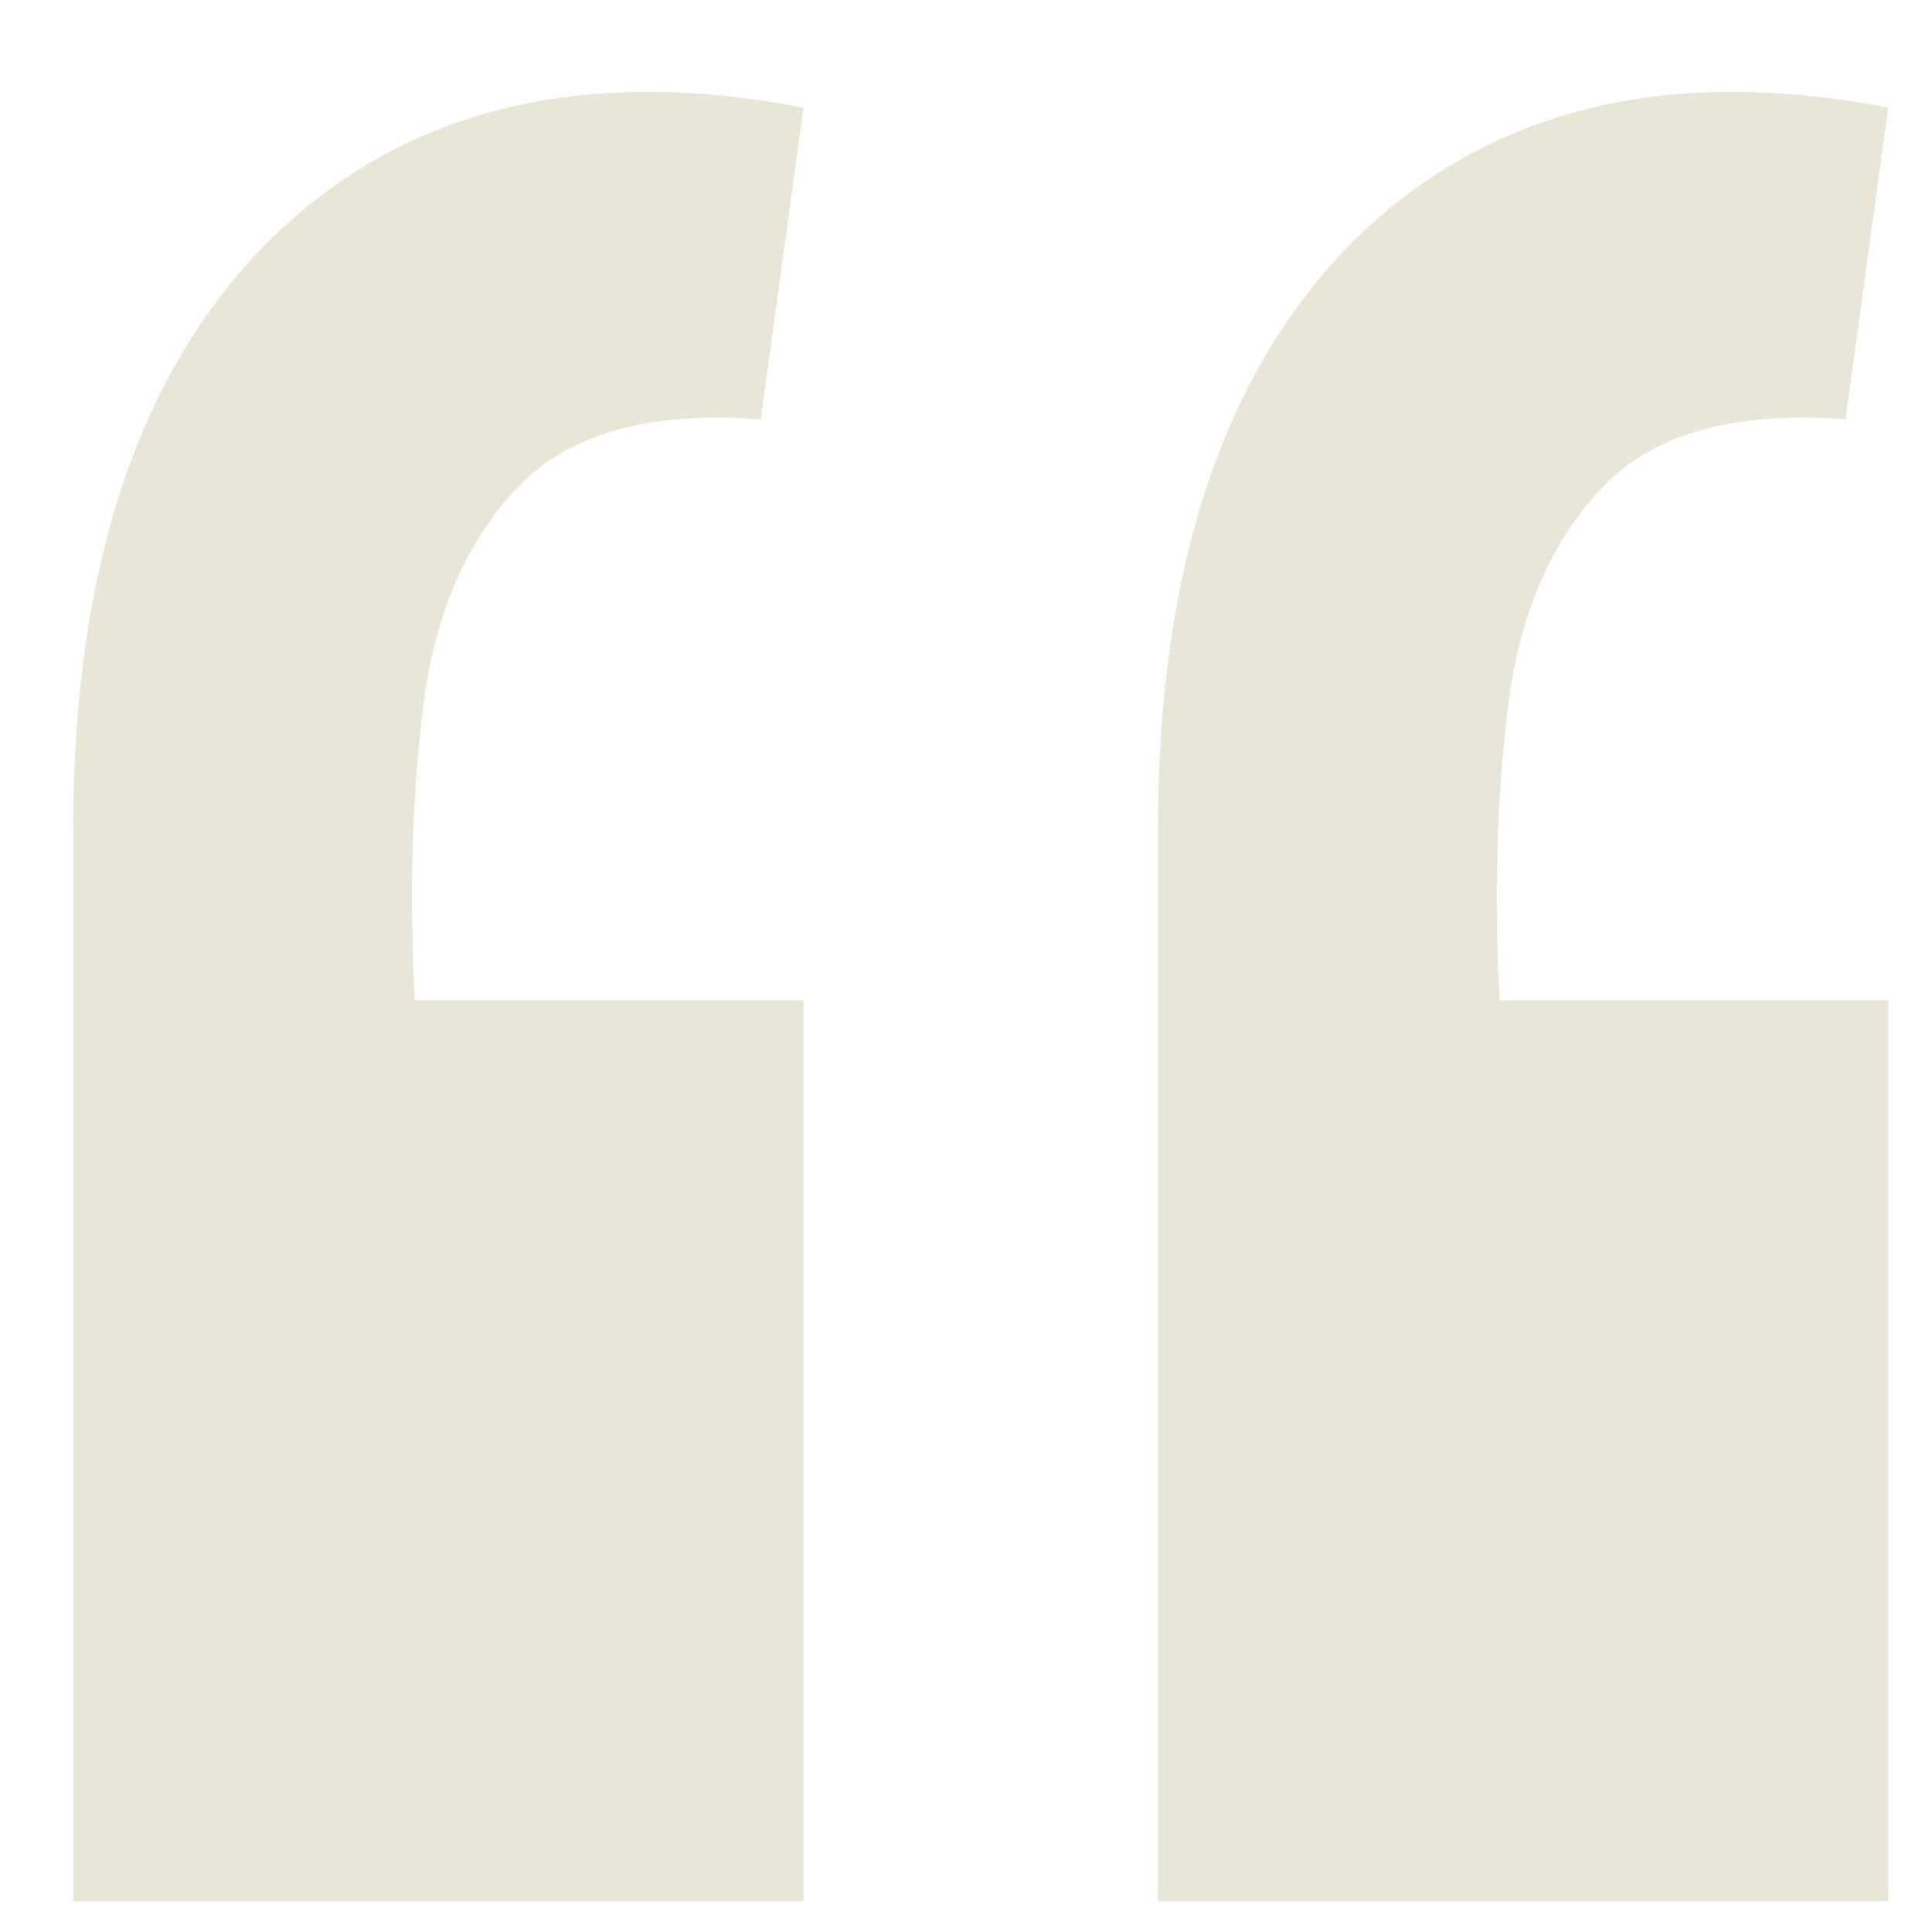 <?xml version="1.0" encoding="UTF-8"?> <svg xmlns="http://www.w3.org/2000/svg" width="19" height="19" viewBox="0 0 19 19" fill="none"><path d="M18.57 1.058L18.15 4.124C17.058 4.04 16.26 4.264 15.756 4.796C15.252 5.328 14.944 6.042 14.832 6.938C14.72 7.834 14.692 8.8 14.748 9.836H18.57V18.698H11.388V8.156C11.388 5.58 12.032 3.648 13.32 2.36C14.636 1.072 16.386 0.638 18.57 1.058ZM7.902 1.058L7.482 4.124C6.39 4.04 5.592 4.264 5.088 4.796C4.584 5.328 4.276 6.042 4.164 6.938C4.052 7.834 4.024 8.8 4.08 9.836H7.902V18.698H0.72V8.156C0.72 5.58 1.364 3.648 2.652 2.36C3.968 1.072 5.718 0.638 7.902 1.058Z" fill="#EAE6D7"></path></svg> 